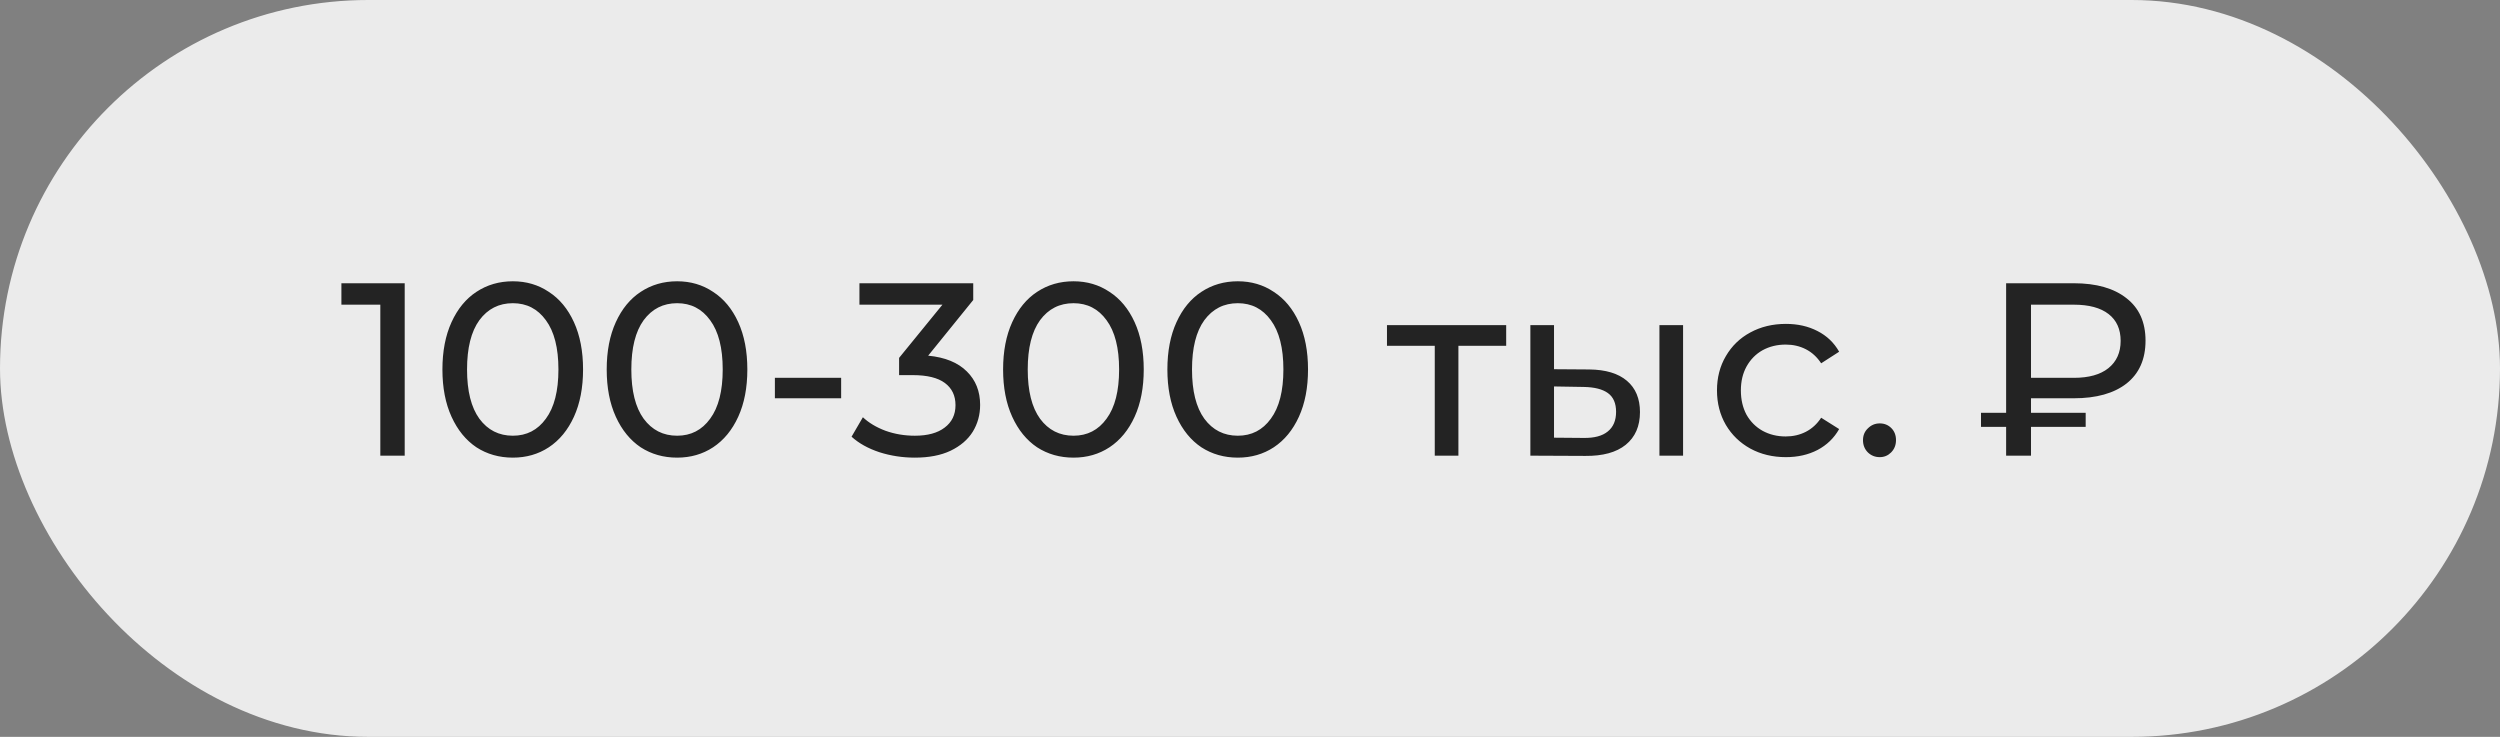<?xml version="1.0" encoding="UTF-8"?> <svg xmlns="http://www.w3.org/2000/svg" width="1218" height="359" viewBox="0 0 1218 359" fill="none"><rect x="0" y="0" width="1218" height="359" fill="#808080" stroke="none"/> <rect x="3.5" y="3.5" width="1211" height="352" rx="176" fill="#EBEBEB" stroke="#EBEBEB" stroke-width="7"></rect> <path d="M197.172 138V222H185.292V148.44H166.332V138H197.172ZM249.866 222.96C243.226 222.96 237.306 221.28 232.106 217.92C226.986 214.48 222.946 209.52 219.986 203.04C217.026 196.56 215.546 188.88 215.546 180C215.546 171.12 217.026 163.44 219.986 156.96C222.946 150.48 226.986 145.56 232.106 142.2C237.306 138.76 243.226 137.04 249.866 137.04C256.426 137.04 262.266 138.76 267.386 142.2C272.586 145.56 276.666 150.48 279.626 156.96C282.586 163.44 284.066 171.12 284.066 180C284.066 188.88 282.586 196.56 279.626 203.04C276.666 209.52 272.586 214.48 267.386 217.92C262.266 221.28 256.426 222.96 249.866 222.96ZM249.866 212.28C256.586 212.28 261.946 209.52 265.946 204C270.026 198.48 272.066 190.48 272.066 180C272.066 169.52 270.026 161.52 265.946 156C261.946 150.48 256.586 147.72 249.866 147.72C243.066 147.72 237.626 150.48 233.546 156C229.546 161.52 227.546 169.52 227.546 180C227.546 190.48 229.546 198.48 233.546 204C237.626 209.52 243.066 212.28 249.866 212.28ZM329.905 222.96C323.265 222.96 317.345 221.28 312.145 217.92C307.025 214.48 302.985 209.52 300.025 203.04C297.065 196.56 295.585 188.88 295.585 180C295.585 171.12 297.065 163.44 300.025 156.96C302.985 150.48 307.025 145.56 312.145 142.2C317.345 138.76 323.265 137.04 329.905 137.04C336.465 137.04 342.305 138.76 347.425 142.2C352.625 145.56 356.705 150.48 359.665 156.96C362.625 163.44 364.105 171.12 364.105 180C364.105 188.88 362.625 196.56 359.665 203.04C356.705 209.52 352.625 214.48 347.425 217.92C342.305 221.28 336.465 222.96 329.905 222.96ZM329.905 212.28C336.625 212.28 341.985 209.52 345.985 204C350.065 198.48 352.105 190.48 352.105 180C352.105 169.52 350.065 161.52 345.985 156C341.985 150.48 336.625 147.72 329.905 147.72C323.105 147.72 317.665 150.48 313.585 156C309.585 161.52 307.585 169.52 307.585 180C307.585 190.48 309.585 198.48 313.585 204C317.665 209.52 323.105 212.28 329.905 212.28ZM377.525 184.08H409.805V194.04H377.525V184.08ZM452.199 173.28C460.439 174.08 466.719 176.64 471.039 180.96C475.359 185.2 477.519 190.64 477.519 197.28C477.519 202.08 476.319 206.44 473.919 210.36C471.519 214.2 467.919 217.28 463.119 219.6C458.399 221.84 452.599 222.96 445.719 222.96C439.719 222.96 433.959 222.08 428.439 220.32C422.919 218.48 418.399 215.96 414.879 212.76L420.399 203.28C423.279 206 426.959 208.2 431.439 209.88C435.919 211.48 440.679 212.28 445.719 212.28C451.959 212.28 456.799 210.96 460.239 208.32C463.759 205.68 465.519 202.04 465.519 197.4C465.519 192.76 463.799 189.16 460.359 186.6C456.919 184.04 451.719 182.76 444.759 182.76H438.039V174.36L459.159 148.44H418.719V138H474.159V146.16L452.199 173.28ZM523.03 222.96C516.39 222.96 510.47 221.28 505.27 217.92C500.15 214.48 496.11 209.52 493.15 203.04C490.19 196.56 488.71 188.88 488.71 180C488.71 171.12 490.19 163.44 493.15 156.96C496.11 150.48 500.15 145.56 505.27 142.2C510.47 138.76 516.39 137.04 523.03 137.04C529.59 137.04 535.43 138.76 540.55 142.2C545.75 145.56 549.83 150.48 552.79 156.96C555.75 163.44 557.23 171.12 557.23 180C557.23 188.88 555.75 196.56 552.79 203.04C549.83 209.52 545.75 214.48 540.55 217.92C535.43 221.28 529.59 222.96 523.03 222.96ZM523.03 212.28C529.75 212.28 535.11 209.52 539.11 204C543.19 198.48 545.23 190.48 545.23 180C545.23 169.52 543.19 161.52 539.11 156C535.11 150.48 529.75 147.72 523.03 147.72C516.23 147.72 510.79 150.48 506.71 156C502.71 161.52 500.71 169.52 500.71 180C500.71 190.48 502.71 198.48 506.71 204C510.79 209.52 516.23 212.28 523.03 212.28ZM603.069 222.96C596.429 222.96 590.509 221.28 585.309 217.92C580.189 214.48 576.149 209.52 573.189 203.04C570.229 196.56 568.749 188.88 568.749 180C568.749 171.12 570.229 163.44 573.189 156.96C576.149 150.48 580.189 145.56 585.309 142.2C590.509 138.76 596.429 137.04 603.069 137.04C609.629 137.04 615.469 138.76 620.589 142.2C625.789 145.56 629.869 150.48 632.829 156.96C635.789 163.44 637.269 171.12 637.269 180C637.269 188.88 635.789 196.56 632.829 203.04C629.869 209.52 625.789 214.48 620.589 217.92C615.469 221.28 609.629 222.96 603.069 222.96ZM603.069 212.28C609.789 212.28 615.149 209.52 619.149 204C623.229 198.48 625.269 190.48 625.269 180C625.269 169.52 623.229 161.52 619.149 156C615.149 150.48 609.789 147.72 603.069 147.72C596.269 147.72 590.829 150.48 586.749 156C582.749 161.52 580.749 169.52 580.749 180C580.749 190.48 582.749 198.48 586.749 204C590.829 209.52 596.269 212.28 603.069 212.28ZM733.815 168.48H710.535V222H699.015V168.48H675.735V158.4H733.815V168.48ZM774.275 180C782.275 180.08 788.395 181.92 792.635 185.52C796.875 189.12 798.995 194.2 798.995 200.76C798.995 207.64 796.675 212.96 792.035 216.72C787.475 220.4 780.915 222.2 772.355 222.12L745.595 222V158.4H757.115V179.88L774.275 180ZM808.475 158.4H819.995V222H808.475V158.4ZM771.515 213.36C776.715 213.44 780.635 212.4 783.275 210.24C785.995 208.08 787.355 204.88 787.355 200.64C787.355 196.48 786.035 193.44 783.395 191.52C780.755 189.6 776.795 188.6 771.515 188.52L757.115 188.28V213.24L771.515 213.36ZM870.112 222.72C863.632 222.72 857.832 221.32 852.712 218.52C847.672 215.72 843.712 211.88 840.832 207C837.952 202.04 836.512 196.44 836.512 190.2C836.512 183.96 837.952 178.4 840.832 173.52C843.712 168.56 847.672 164.72 852.712 162C857.832 159.2 863.632 157.8 870.112 157.8C875.872 157.8 880.992 158.96 885.472 161.28C890.032 163.6 893.552 166.96 896.032 171.36L887.272 177C885.272 173.96 882.792 171.68 879.832 170.16C876.872 168.64 873.592 167.88 869.992 167.88C865.832 167.88 862.072 168.8 858.712 170.64C855.432 172.48 852.832 175.12 850.912 178.56C849.072 181.92 848.152 185.8 848.152 190.2C848.152 194.68 849.072 198.64 850.912 202.08C852.832 205.44 855.432 208.04 858.712 209.88C862.072 211.72 865.832 212.64 869.992 212.64C873.592 212.64 876.872 211.88 879.832 210.36C882.792 208.84 885.272 206.56 887.272 203.52L896.032 209.04C893.552 213.44 890.032 216.84 885.472 219.24C880.992 221.56 875.872 222.72 870.112 222.72ZM915.81 222.72C913.57 222.72 911.65 221.96 910.05 220.44C908.45 218.84 907.65 216.84 907.65 214.44C907.65 212.12 908.45 210.2 910.05 208.68C911.65 207.08 913.57 206.28 915.81 206.28C918.05 206.28 919.93 207.04 921.45 208.56C922.97 210.08 923.73 212.04 923.73 214.44C923.73 216.84 922.93 218.84 921.33 220.44C919.81 221.96 917.97 222.72 915.81 222.72ZM989.504 194.04V201.12H1016.14V207.96H989.504V222H977.384V207.96H965.144V201.12H977.384V138H1010.38C1021.34 138 1029.9 140.44 1036.06 145.32C1042.22 150.12 1045.3 157 1045.3 165.96C1045.3 175 1042.22 181.96 1036.06 186.84C1029.9 191.64 1021.34 194.04 1010.38 194.04H989.504ZM1033.18 166.08C1033.18 160.4 1031.22 156.04 1027.3 153C1023.38 149.96 1017.74 148.44 1010.38 148.44H989.504V184.08H1010.38C1017.66 184.08 1023.26 182.52 1027.18 179.4C1031.18 176.2 1033.18 171.76 1033.18 166.08Z" fill="#232323"></path> </svg> 